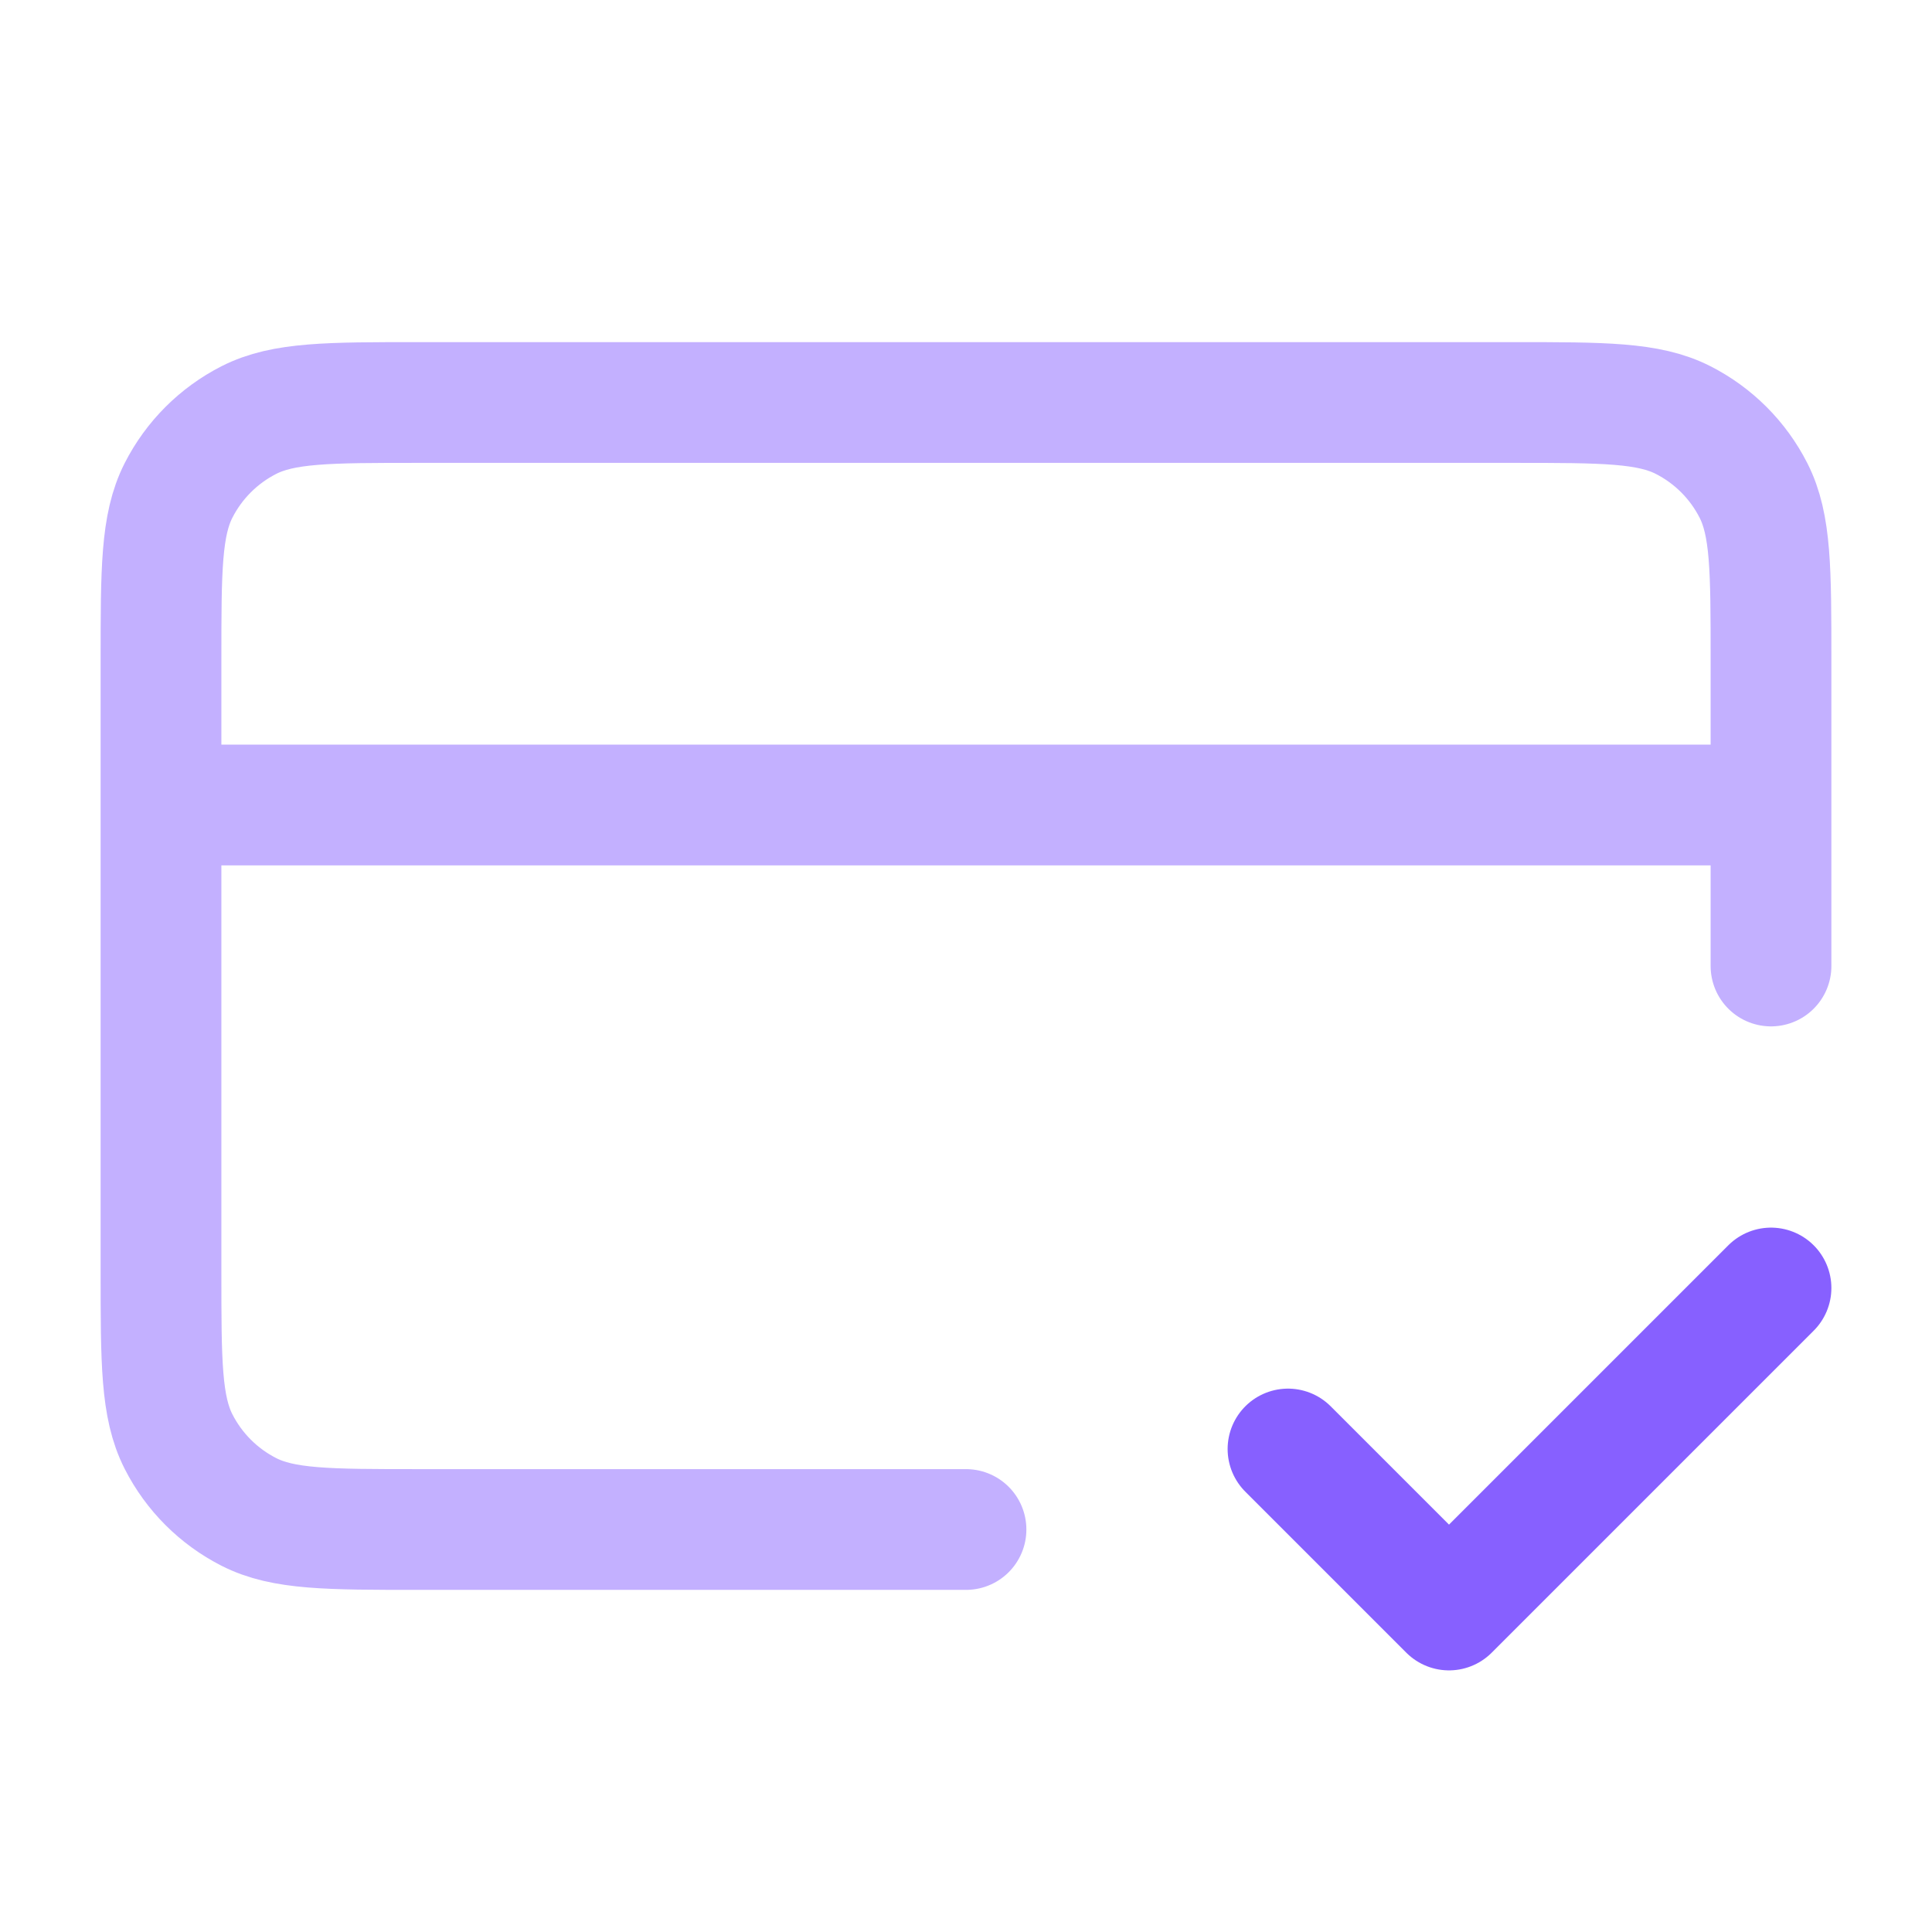 <svg xmlns="http://www.w3.org/2000/svg" width="48" height="48" viewBox="0 0 48 48" fill="none"><path d="M44 20H4M44 24V16.4C44 14.16 44 13.04 43.564 12.184C43.181 11.431 42.569 10.819 41.816 10.436C40.96 10 39.84 10 37.6 10H10.4C8.16 10 7.04 10 6.184 10.436C5.431 10.819 4.819 11.431 4.436 12.184C4 13.04 4 14.16 4 16.4V31.6C4 33.84 4 34.96 4.436 35.816C4.819 36.569 5.431 37.181 6.184 37.564C7.04 38 8.16 38 10.4 38H24" stroke="#C3B0FF" stroke-width="3" stroke-linecap="round" stroke-linejoin="round"></path><path d="M32 36L36 40L44 32" stroke="#8760FF" stroke-width="3" stroke-linecap="round" stroke-linejoin="round"></path></svg>